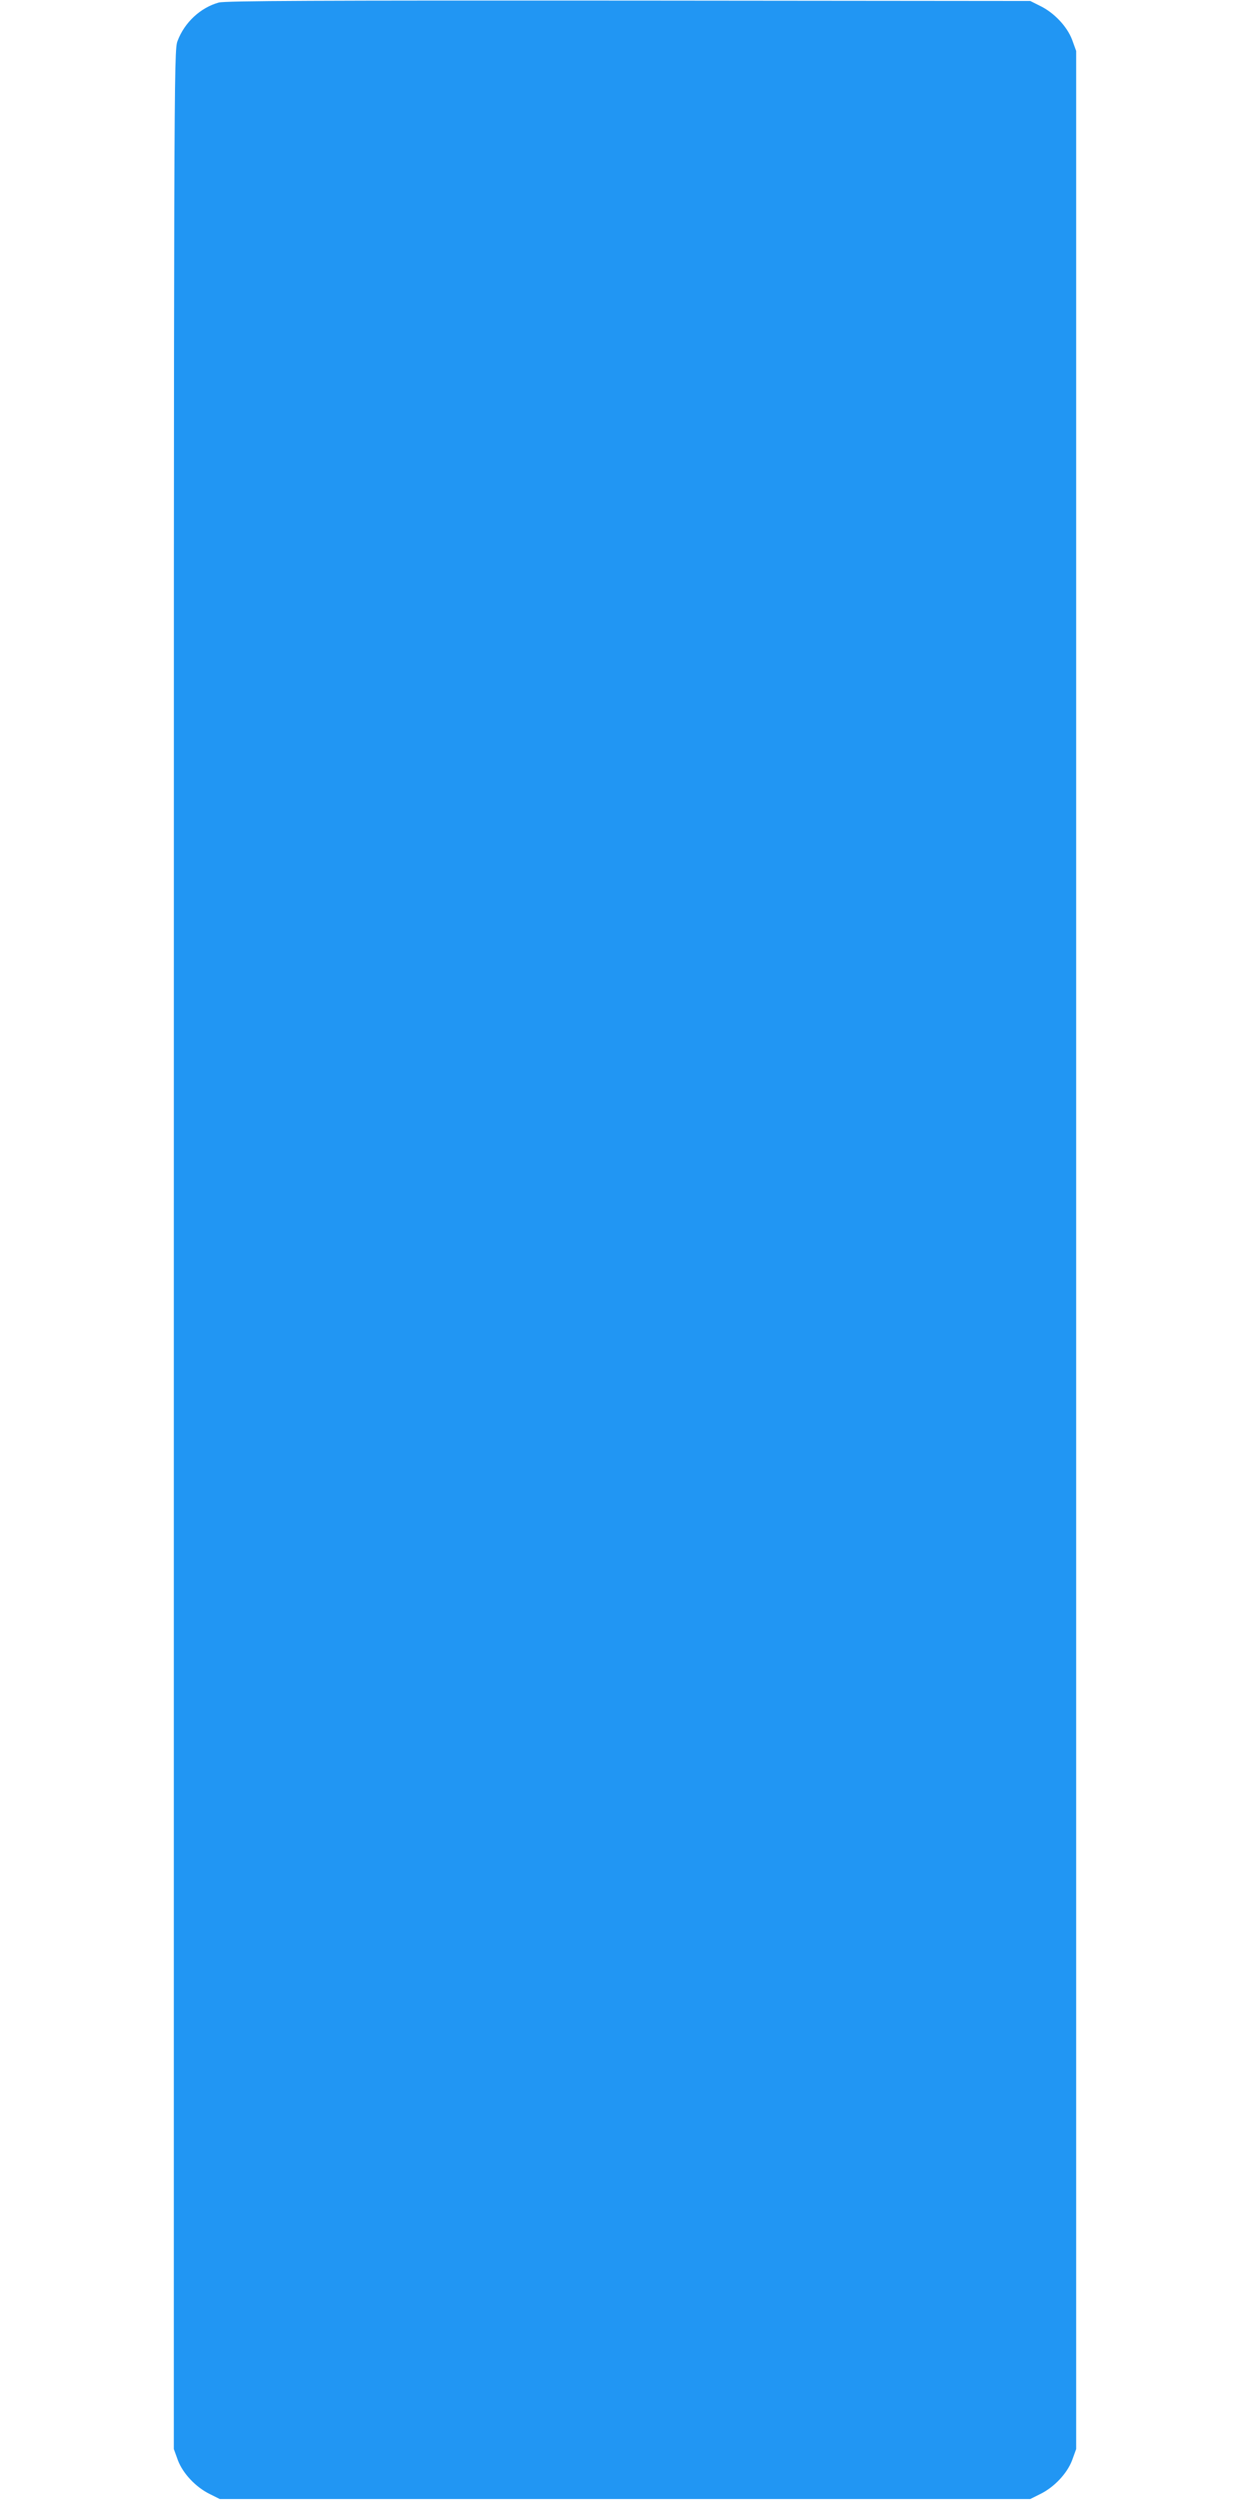 <?xml version="1.0" standalone="no"?>
<!DOCTYPE svg PUBLIC "-//W3C//DTD SVG 20010904//EN"
 "http://www.w3.org/TR/2001/REC-SVG-20010904/DTD/svg10.dtd">
<svg version="1.0" xmlns="http://www.w3.org/2000/svg"
 width="640pt" height="1280pt" viewBox="0 0 640 1280"
 preserveAspectRatio="xMidYMid meet">
<g transform="translate(0,1280) scale(0.1,-0.1)"
fill="#2196f3" stroke="none">
<path d="M1120 12787 c-93 -26 -175 -101 -211 -197 -19 -49 -19 -153 -19
-6190 l0 -6139 21 -58 c26 -68 92 -138 164 -173 l50 -25 2075 0 2075 0 50 25
c72 35 138 105 164 173 l21 58 0 6139 0 6139 -21 58 c-26 68 -92 138 -164 173
l-50 25 -2055 2 c-1592 1 -2065 -1 -2100 -10z"/>
</g>
</svg>
